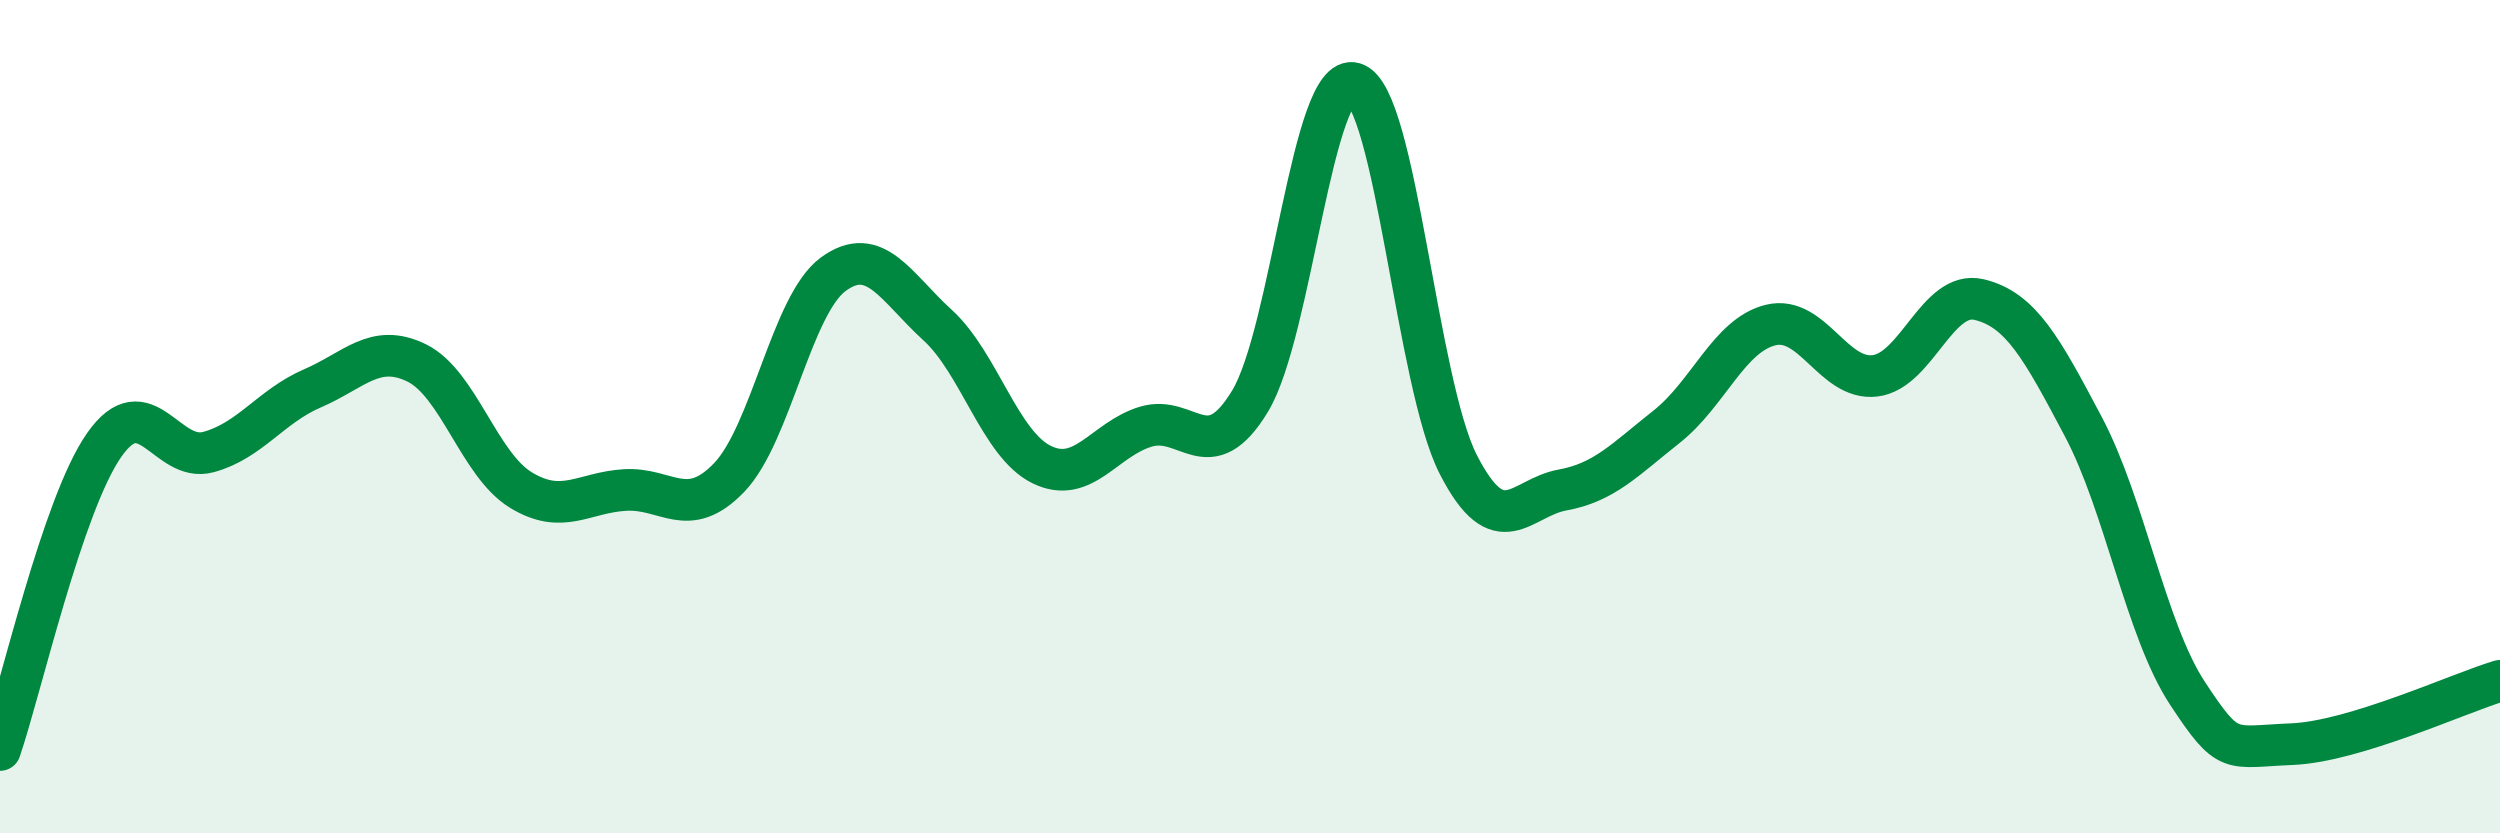 
    <svg width="60" height="20" viewBox="0 0 60 20" xmlns="http://www.w3.org/2000/svg">
      <path
        d="M 0,18 C 0.5,16.54 1.5,12.11 2.5,10.68 C 3.5,9.25 4,11.12 5,10.85 C 6,10.58 6.5,9.75 7.5,9.32 C 8.5,8.89 9,8.22 10,8.71 C 11,9.2 11.5,11.15 12.5,11.76 C 13.5,12.37 14,11.82 15,11.76 C 16,11.7 16.5,12.5 17.5,11.46 C 18.5,10.42 19,7.31 20,6.58 C 21,5.85 21.5,6.89 22.5,7.8 C 23.5,8.71 24,10.66 25,11.15 C 26,11.64 26.5,10.54 27.5,10.24 C 28.5,9.94 29,11.28 30,9.63 C 31,7.98 31.5,1.7 32.5,2 C 33.5,2.3 34,9.2 35,11.15 C 36,13.1 36.5,11.94 37.5,11.76 C 38.5,11.58 39,11.03 40,10.24 C 41,9.45 41.5,8.04 42.5,7.8 C 43.5,7.56 44,9.14 45,9.02 C 46,8.9 46.5,6.95 47.5,7.19 C 48.5,7.43 49,8.35 50,10.24 C 51,12.13 51.5,15.12 52.5,16.64 C 53.5,18.16 53.5,17.92 55,17.86 C 56.5,17.8 59,16.64 60,16.34L60 20L0 20Z"
        fill="#008740"
        opacity="0.1"
        stroke-linecap="round"
        stroke-linejoin="round"
      />
      <path
        d="M 0,18 C 0.5,16.54 1.5,12.11 2.5,10.68 C 3.5,9.25 4,11.12 5,10.85 C 6,10.58 6.5,9.75 7.5,9.32 C 8.5,8.89 9,8.22 10,8.71 C 11,9.2 11.5,11.15 12.5,11.76 C 13.5,12.37 14,11.82 15,11.76 C 16,11.7 16.5,12.5 17.5,11.46 C 18.5,10.42 19,7.31 20,6.58 C 21,5.85 21.5,6.89 22.5,7.8 C 23.5,8.71 24,10.66 25,11.15 C 26,11.64 26.5,10.54 27.5,10.24 C 28.5,9.94 29,11.28 30,9.63 C 31,7.98 31.5,1.7 32.5,2 C 33.5,2.3 34,9.2 35,11.15 C 36,13.1 36.5,11.94 37.5,11.76 C 38.5,11.58 39,11.03 40,10.24 C 41,9.45 41.5,8.04 42.5,7.8 C 43.5,7.56 44,9.14 45,9.02 C 46,8.9 46.5,6.95 47.5,7.19 C 48.5,7.43 49,8.35 50,10.24 C 51,12.13 51.5,15.12 52.5,16.64 C 53.5,18.16 53.5,17.92 55,17.86 C 56.5,17.8 59,16.64 60,16.34"
        stroke="#008740"
        stroke-width="1"
        fill="none"
        stroke-linecap="round"
        stroke-linejoin="round"
      />
    </svg>
  